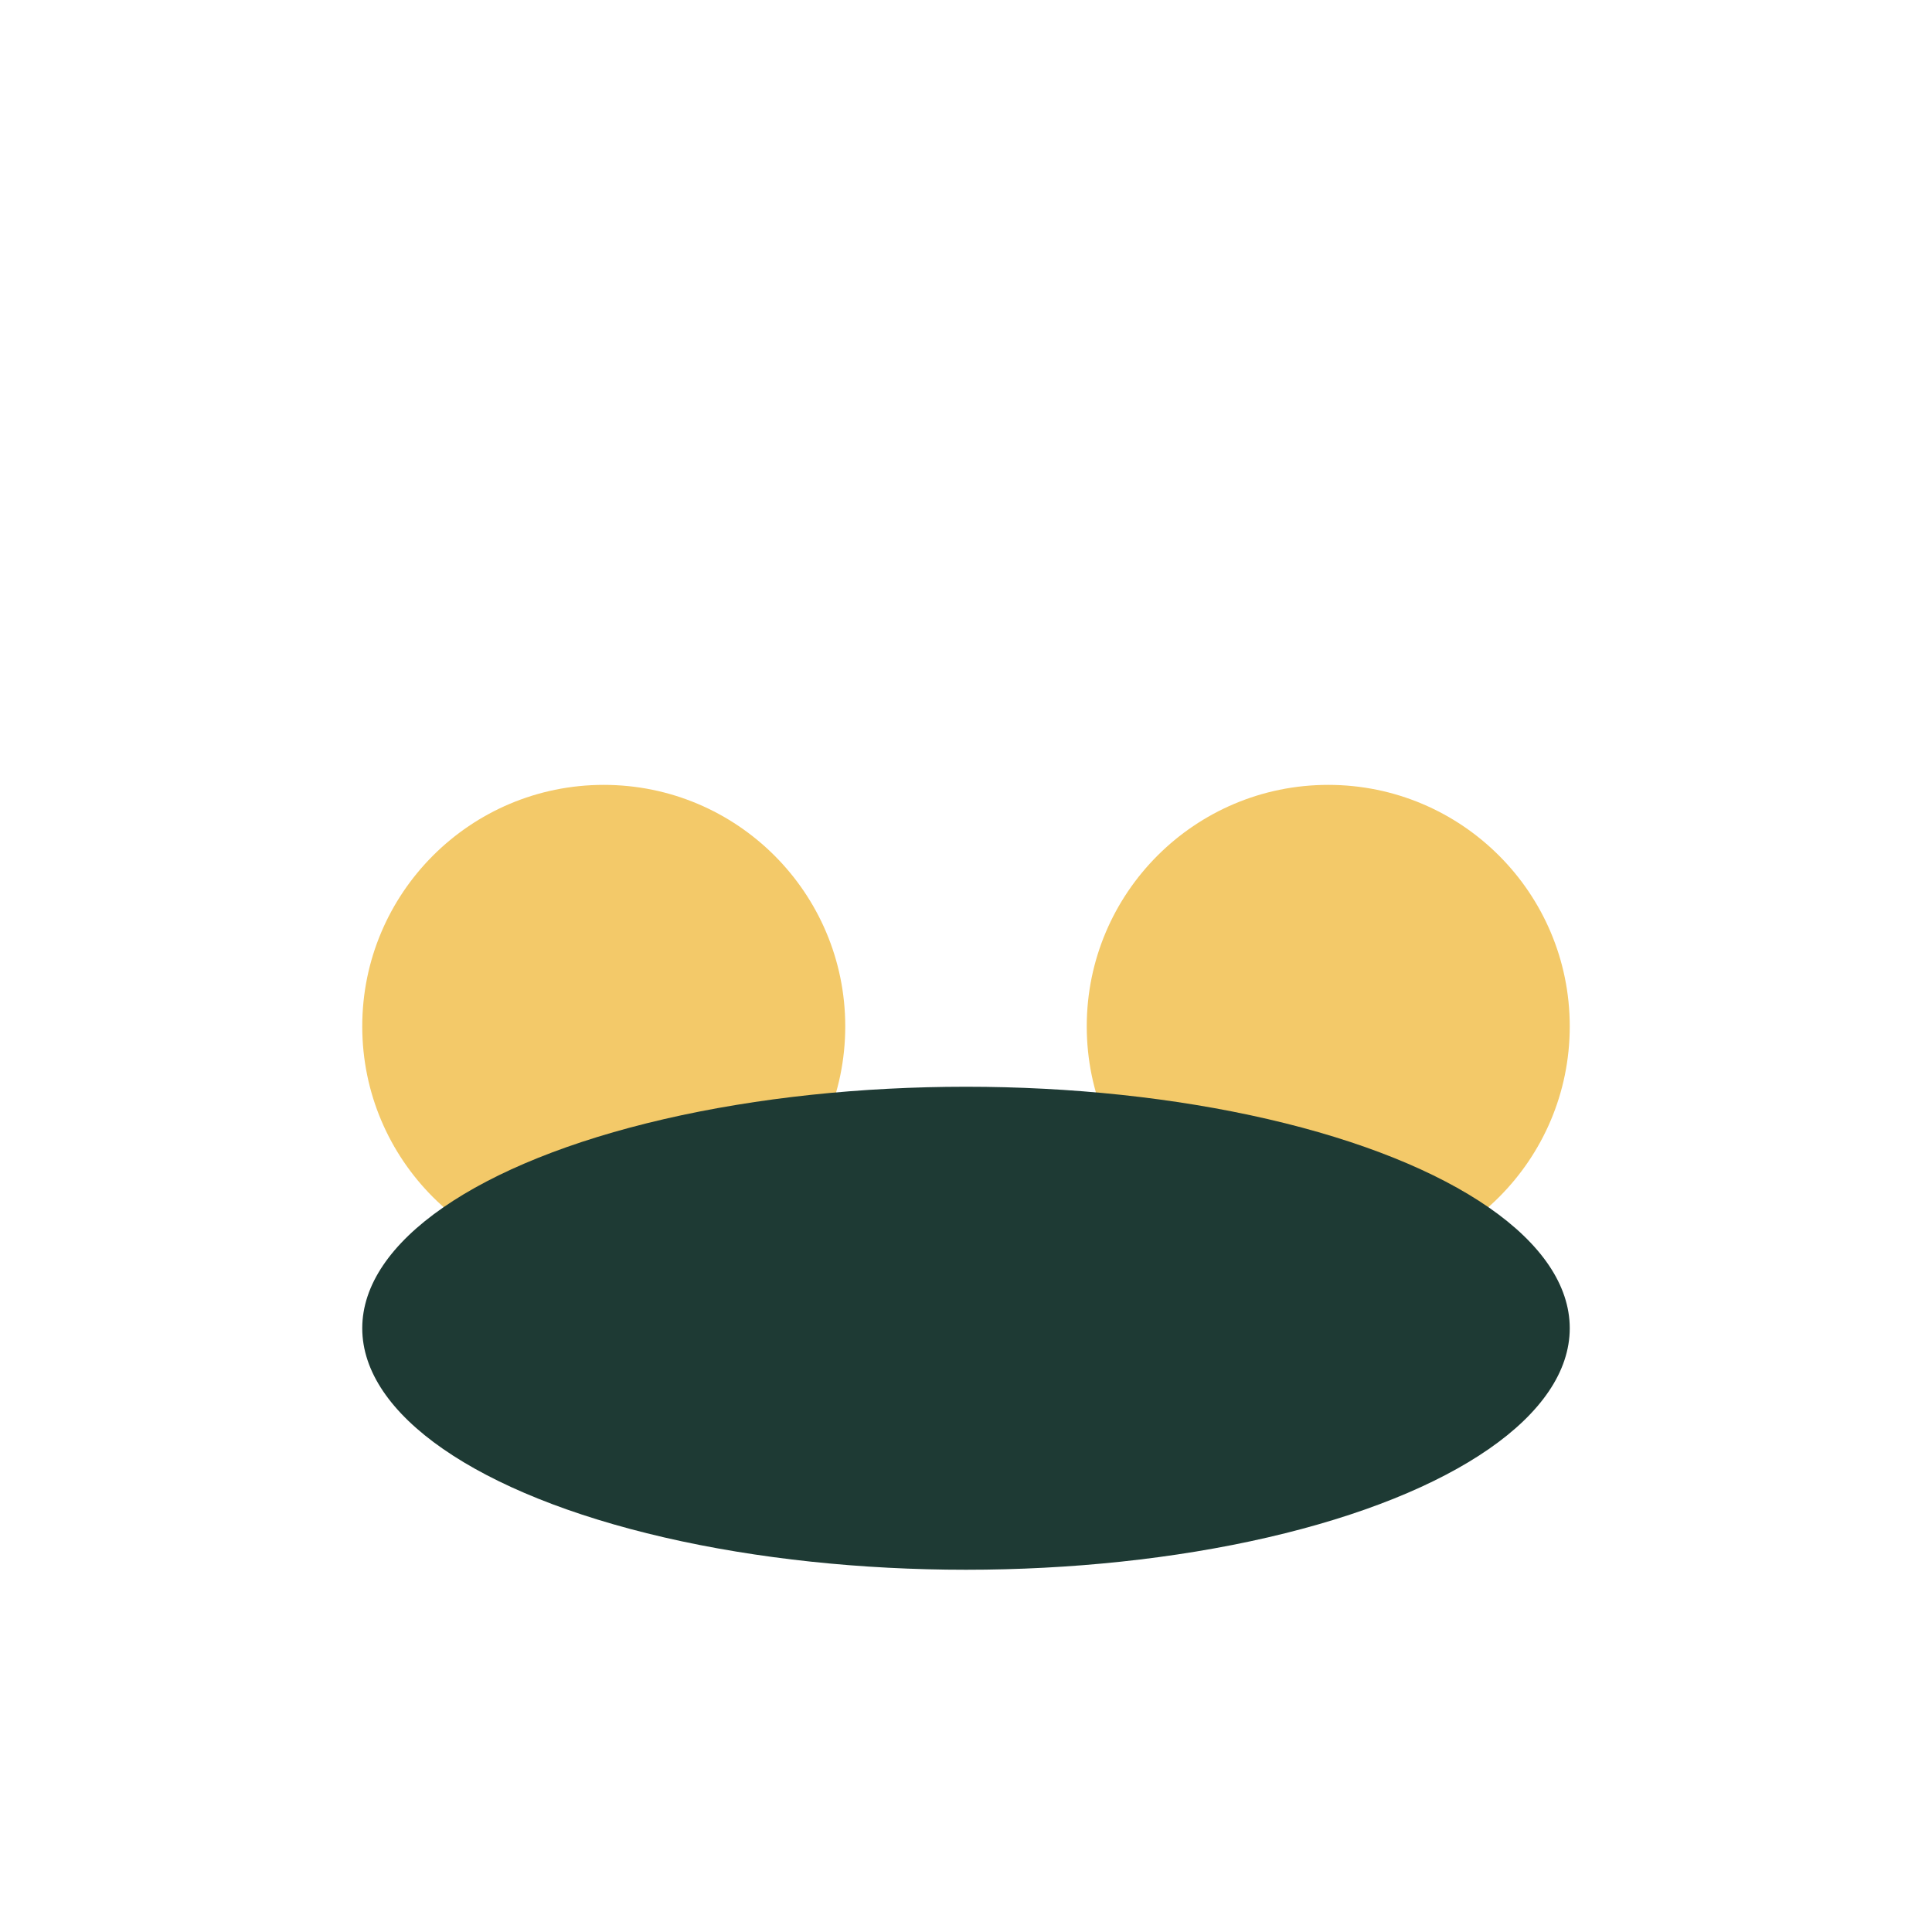 <?xml version="1.0" encoding="UTF-8"?>
<svg xmlns="http://www.w3.org/2000/svg" width="32" height="32" viewBox="0 0 32 32"><circle cx="10" cy="17" r="4" fill="#F3C969"/><circle cx="22" cy="17" r="4" fill="#F3C969"/><ellipse cx="16" cy="22" rx="10" ry="4" fill="#1E3A34"/></svg>